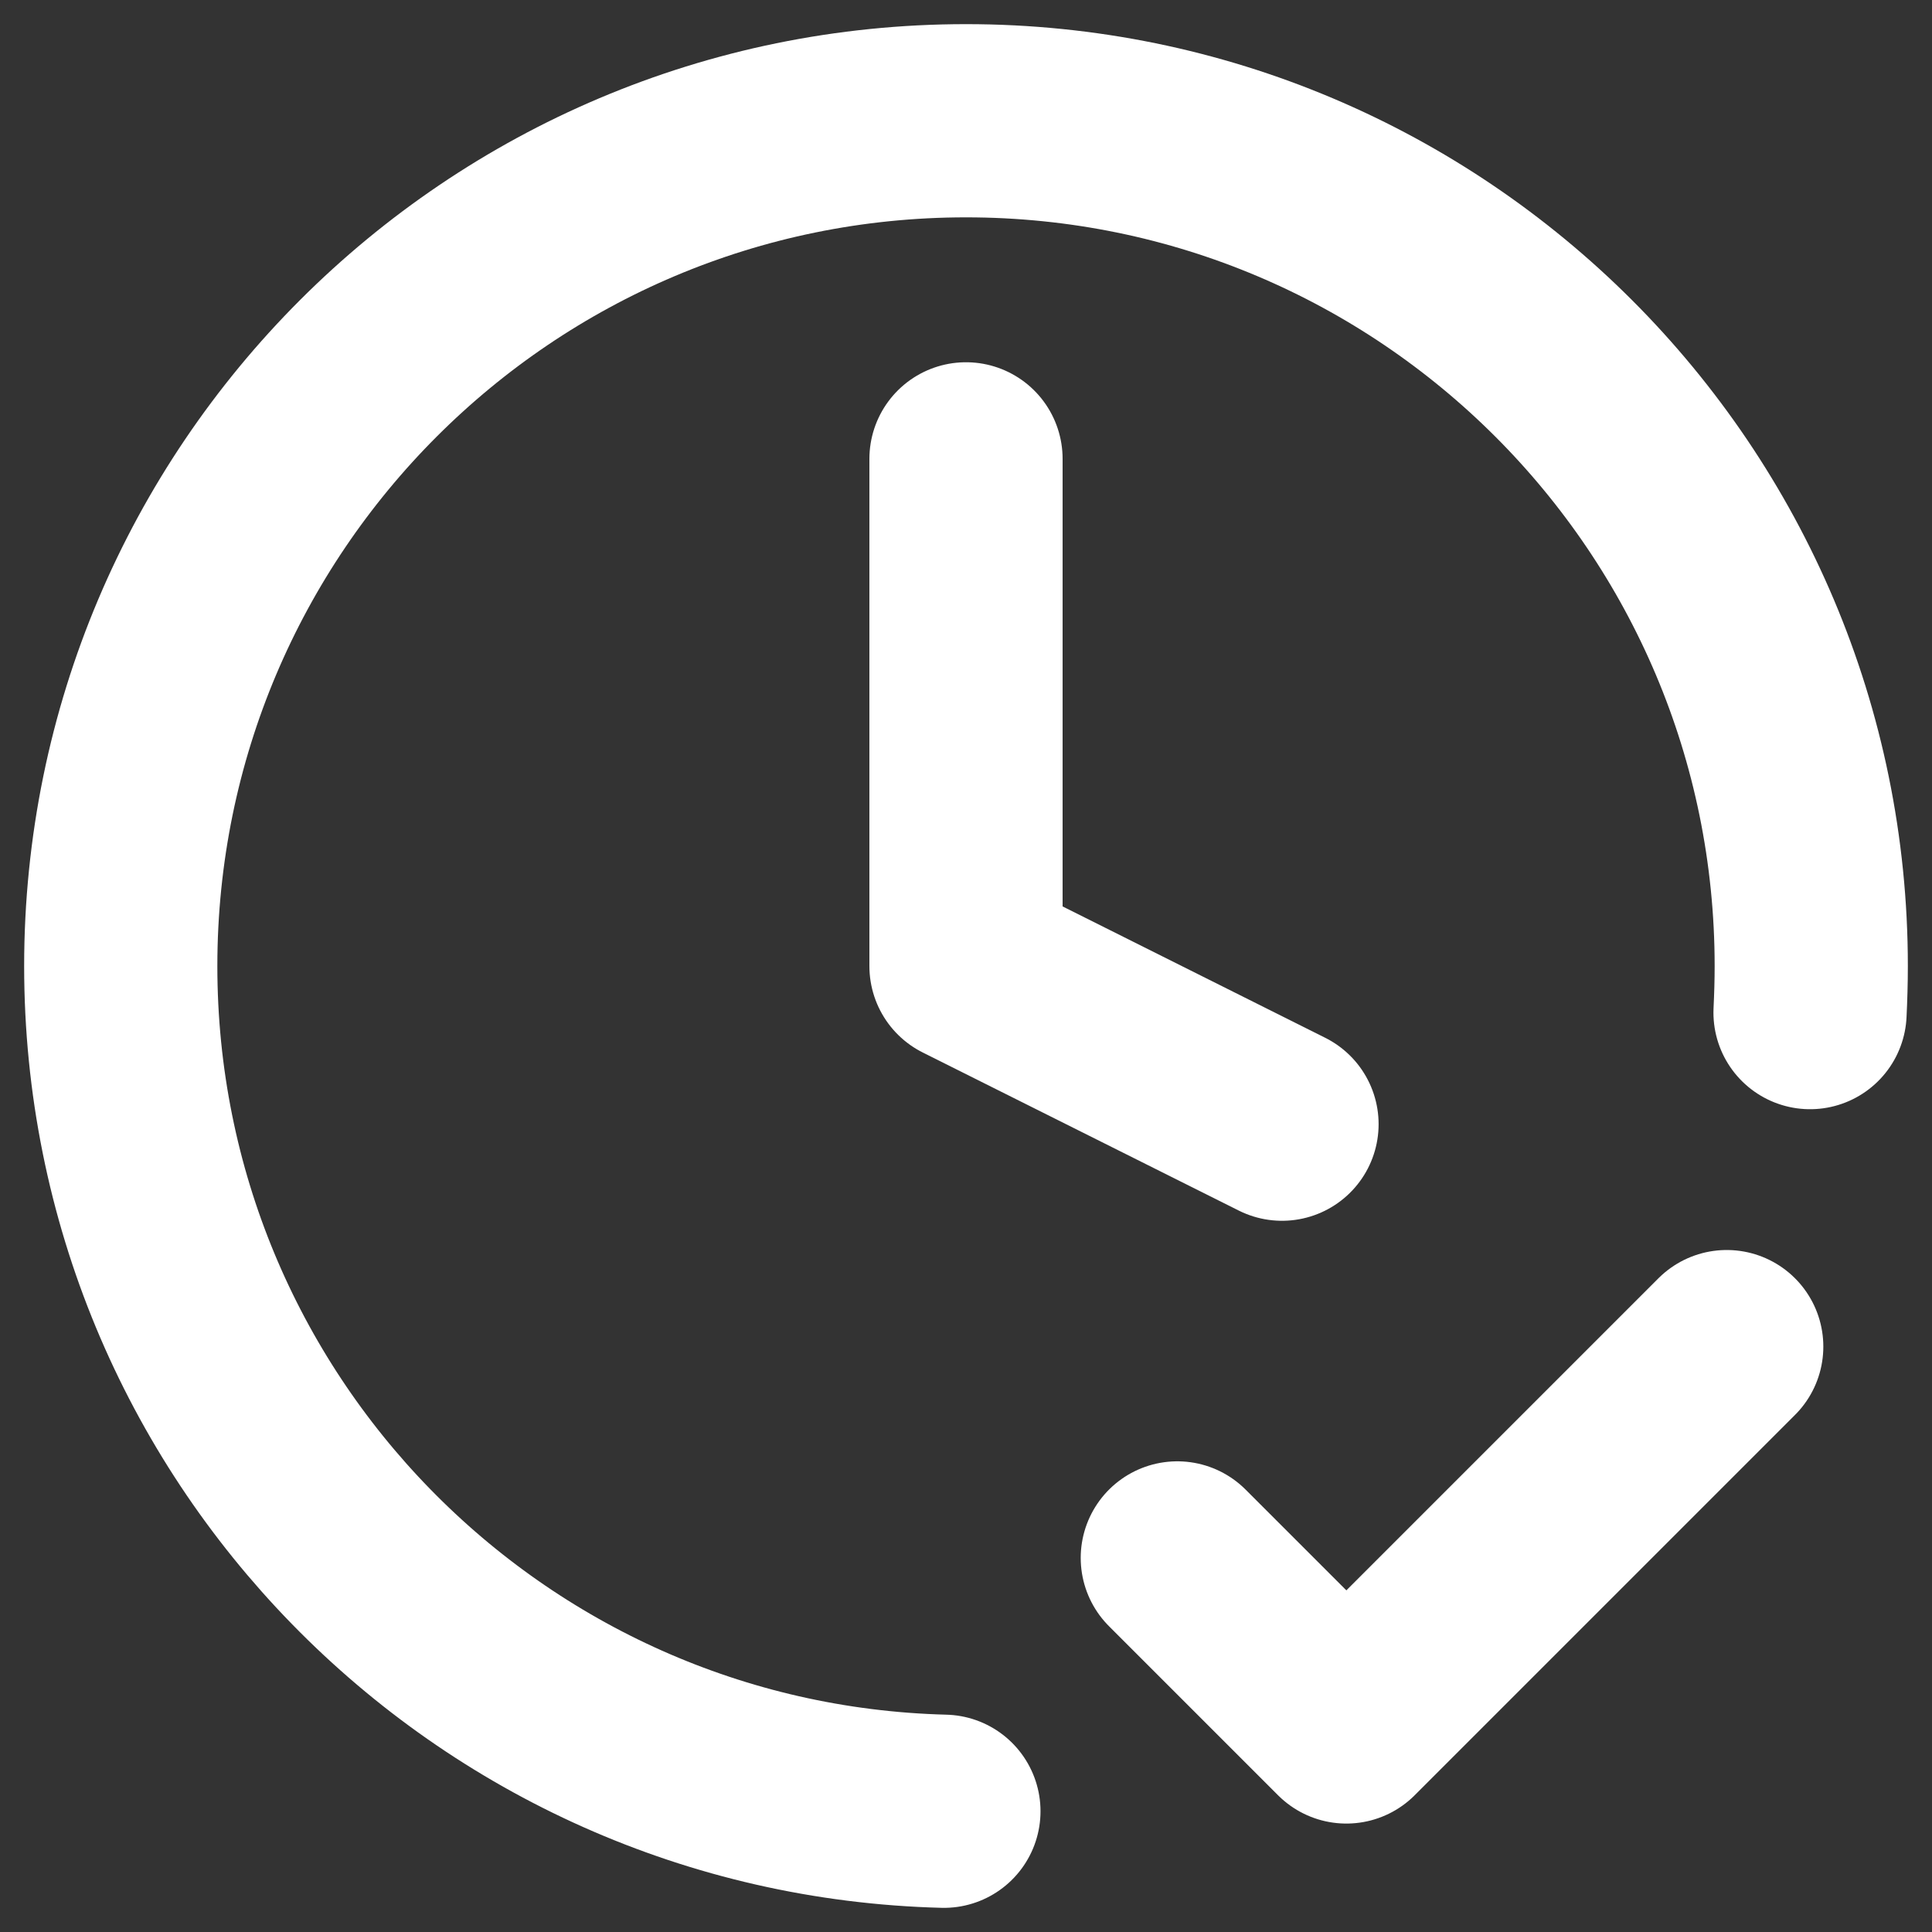 <svg width="16" height="16" viewBox="0 0 16 16" fill="none" xmlns="http://www.w3.org/2000/svg">
<rect x="0" y="0" width="16" height="16" fill="#333333" stroke="none"/>
<path d="M9.75 12.902L11.15 14.302L14.3 11.152M14.99 8.386C14.996 8.259 15 8.13 15 8.001C15 4.135 11.866 1 8 1C4.134 1 1 4.135 1 8.001C1 11.807 4.036 14.903 7.817 15M8 3.8V8.001L10.617 9.31" stroke="white" stroke-width="1.6" stroke-linecap="round" stroke-linejoin="round"/>
</svg>
